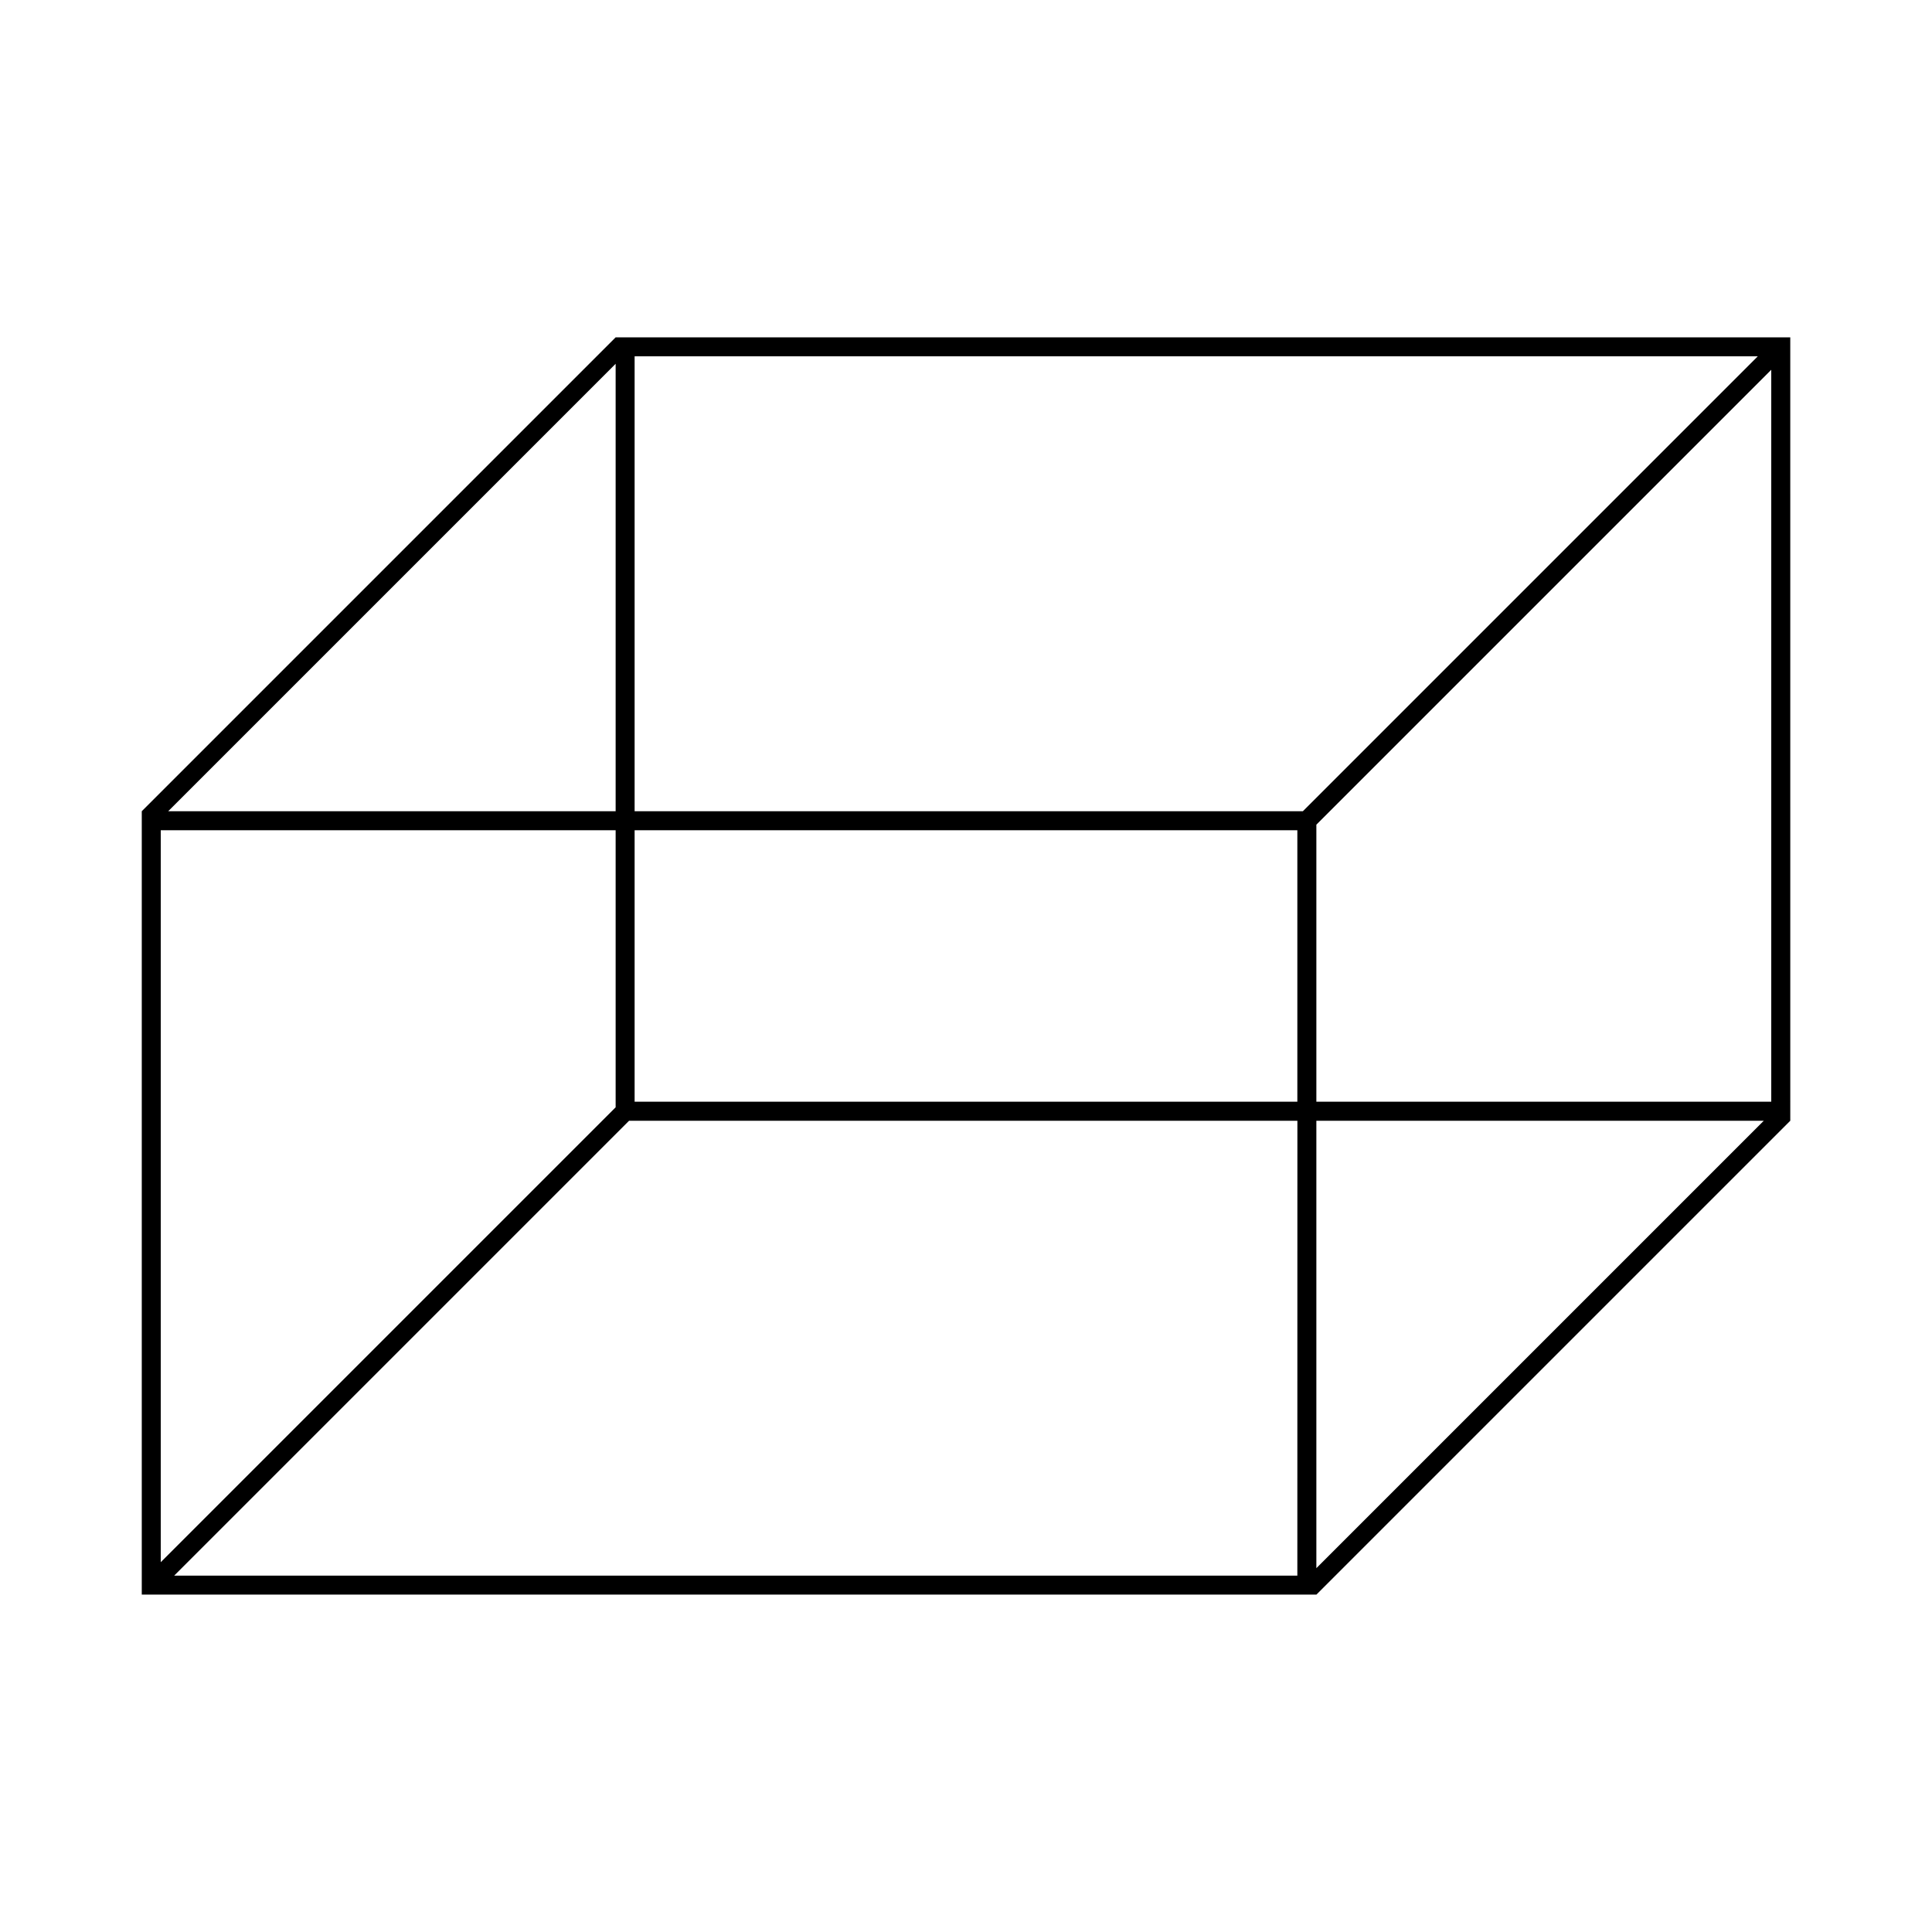 <?xml version="1.0" encoding="UTF-8"?>
<!-- Uploaded to: ICON Repo, www.svgrepo.com, Generator: ICON Repo Mixer Tools -->
<svg fill="#000000" width="800px" height="800px" version="1.1" viewBox="144 144 512 512" xmlns="http://www.w3.org/2000/svg">
 <path d="m618.44 233.4h-311.29l-125.58 125.58v207.61h311.29v-0.004l0.004 0.004 125.58-125.58-0.004-0.004h0.004zm-5.039 202.57h-120.55v-73.426l120.55-120.55zm-306.25-195.56v118.57h-118.57zm-120.55 123.61h120.55v73.426l-120.55 120.55zm301.21 197.54h-297.65l120.55-120.55h177.11zm0-125.59h-175.63v-71.949h175.63zm-175.63-76.988v-120.55h297.65l-120.55 120.55zm180.67 200.6v-118.57h118.57z"/>
</svg>
